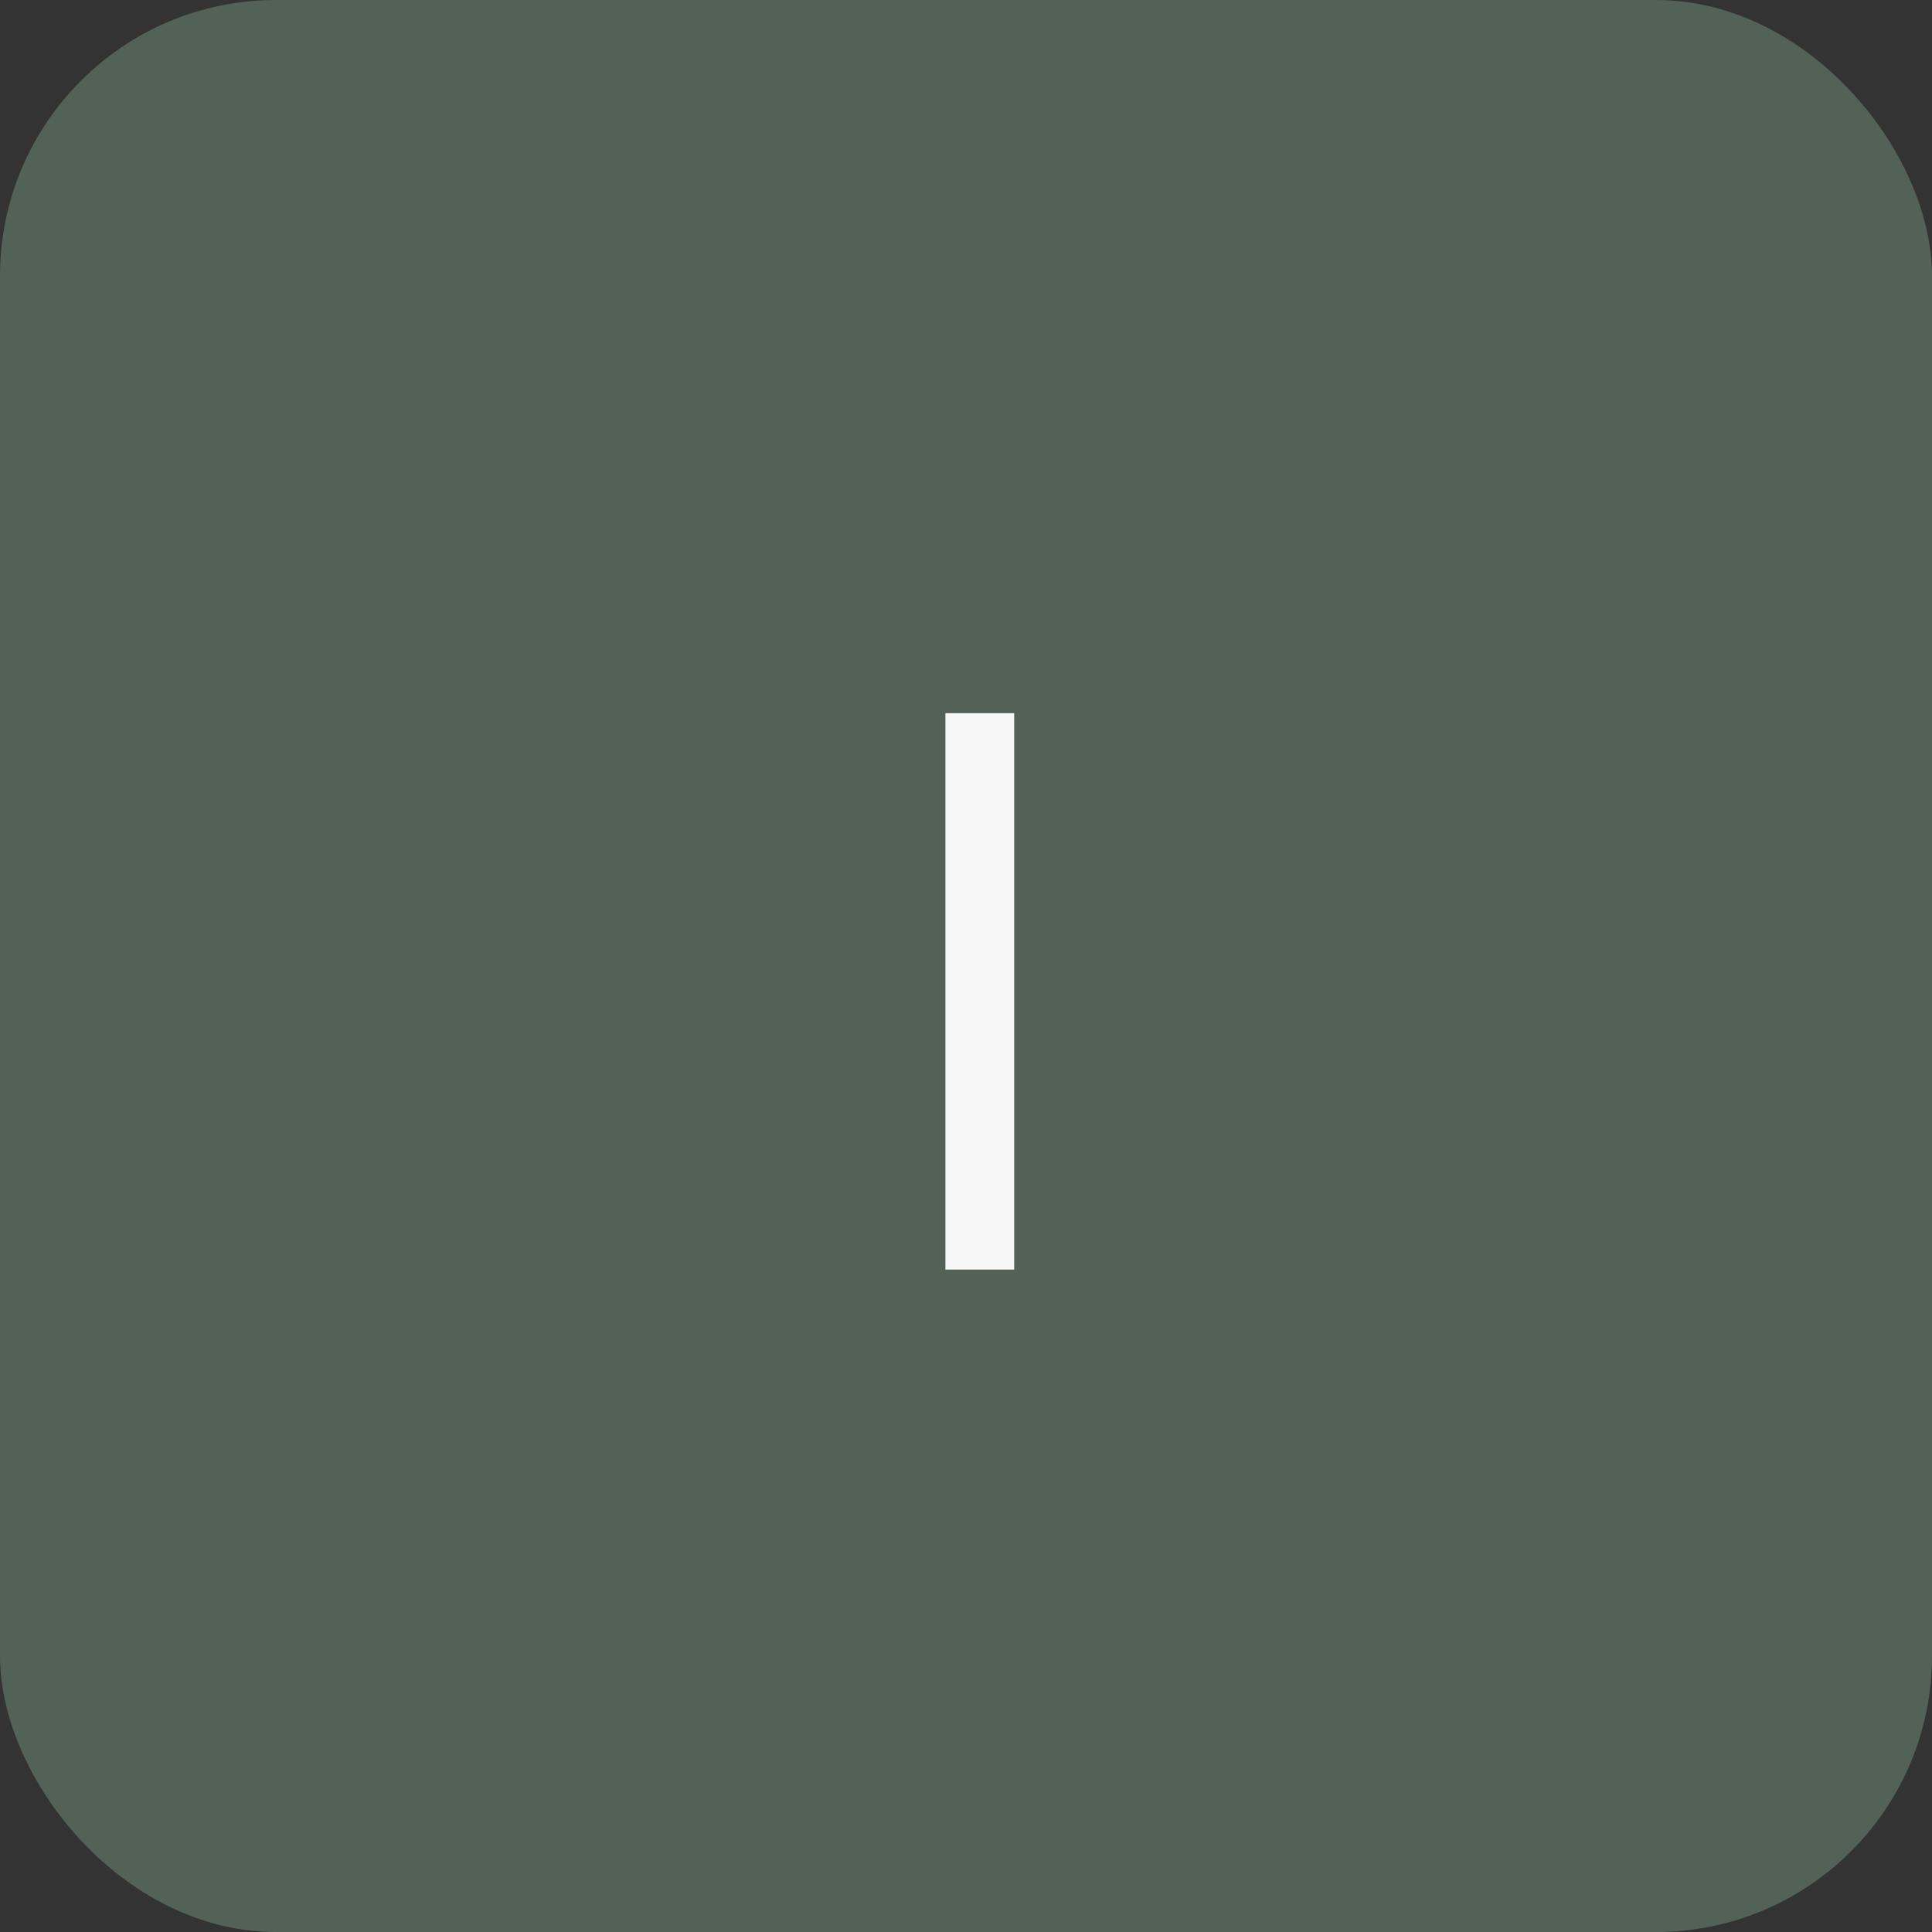 <?xml version="1.0" encoding="UTF-8"?> <svg xmlns="http://www.w3.org/2000/svg" width="70" height="70" viewBox="0 0 70 70" fill="none"><rect x="0" y="0" width="70" height="70" fill="#333333" stroke="none"/><rect width="70" height="70" rx="10" fill="#526256"></rect><path d="M34.254 46V25.84H36.746V46H34.254Z" fill="#F6F6F6"></path></svg> 